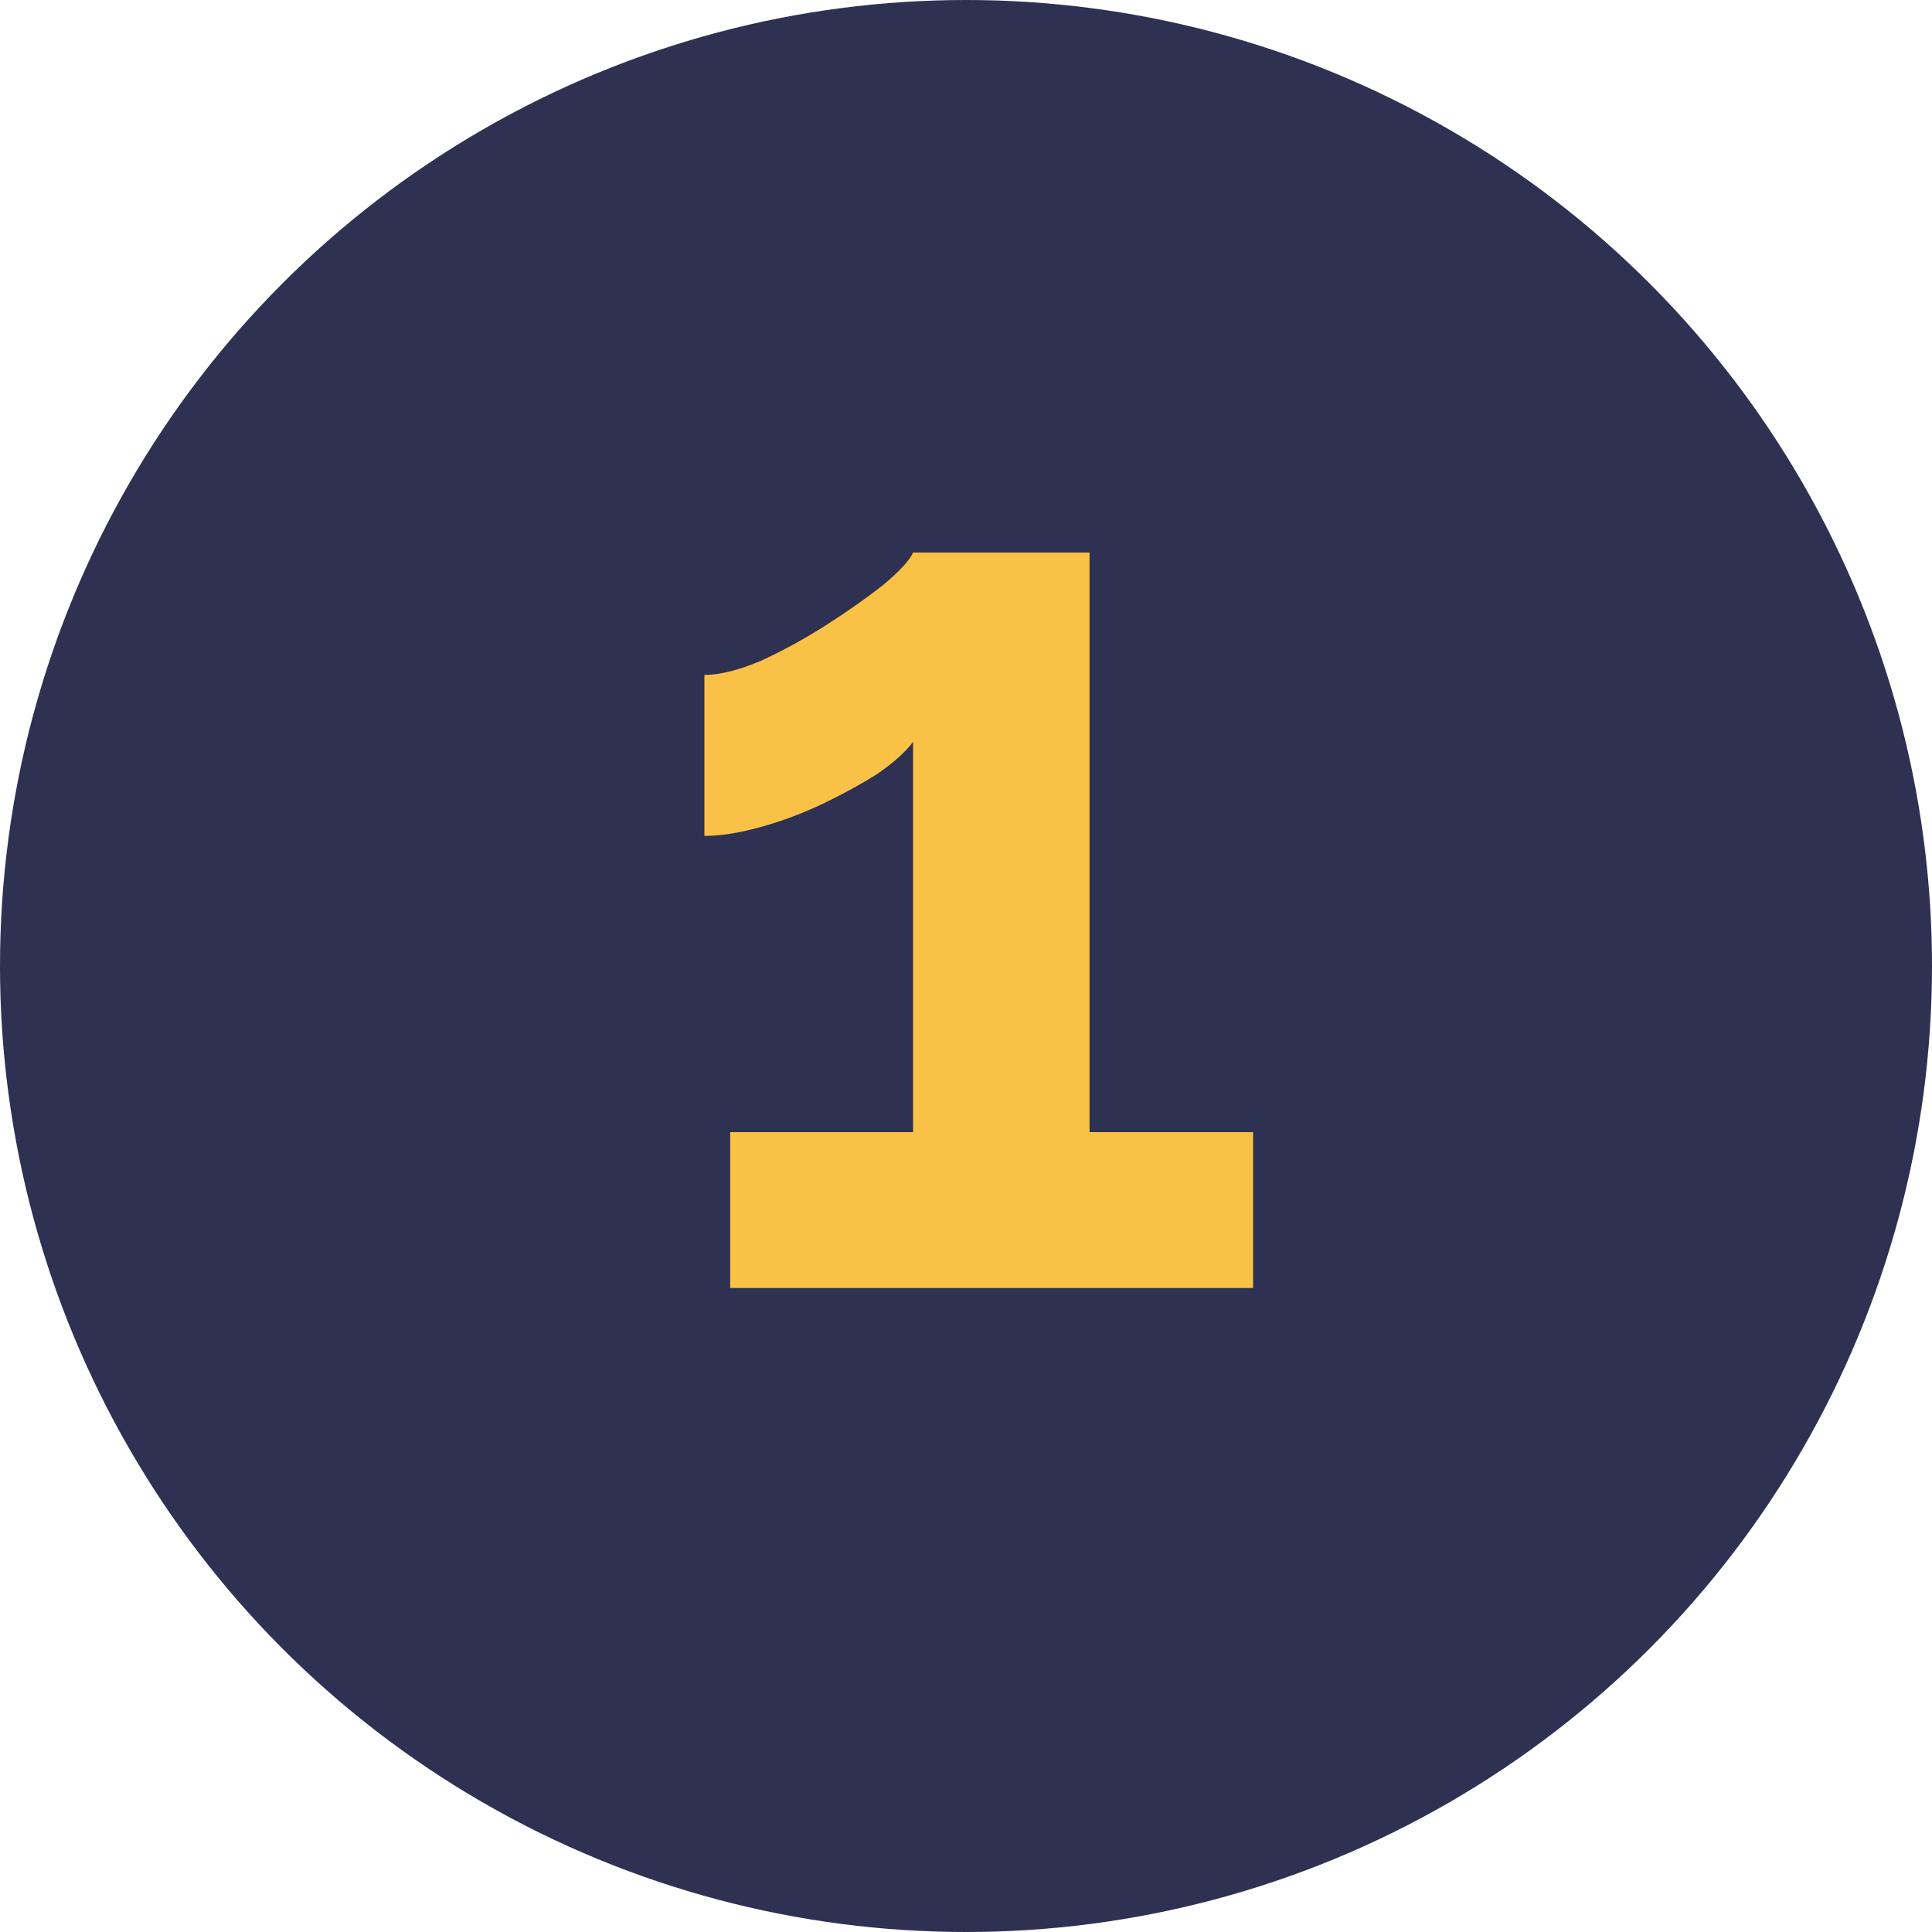 <svg width="144" height="144" viewBox="0 0 144 144" fill="none" xmlns="http://www.w3.org/2000/svg">
<g clip-path="url(#clip0_428_3147)">
<circle cx="72" cy="72" r="72" fill="#2E3152"/>
<path d="M93.399 84.384V96H54.423V84.384H68.055V55.296C67.479 56.064 66.583 56.864 65.367 57.696C64.151 58.464 62.807 59.2 61.335 59.904C59.863 60.608 58.327 61.184 56.727 61.632C55.127 62.08 53.719 62.304 52.503 62.304V50.304C53.655 50.304 55.063 49.952 56.727 49.248C58.391 48.48 60.023 47.584 61.623 46.56C63.223 45.536 64.631 44.544 65.847 43.584C67.063 42.56 67.799 41.76 68.055 41.184H81.207V84.384H93.399Z" fill="#FAC147"/>
</g>
<defs>
<clipPath id="clip0_428_3147">
<rect width="144" height="144" fill="white"/>
</clipPath>
</defs>
</svg>
